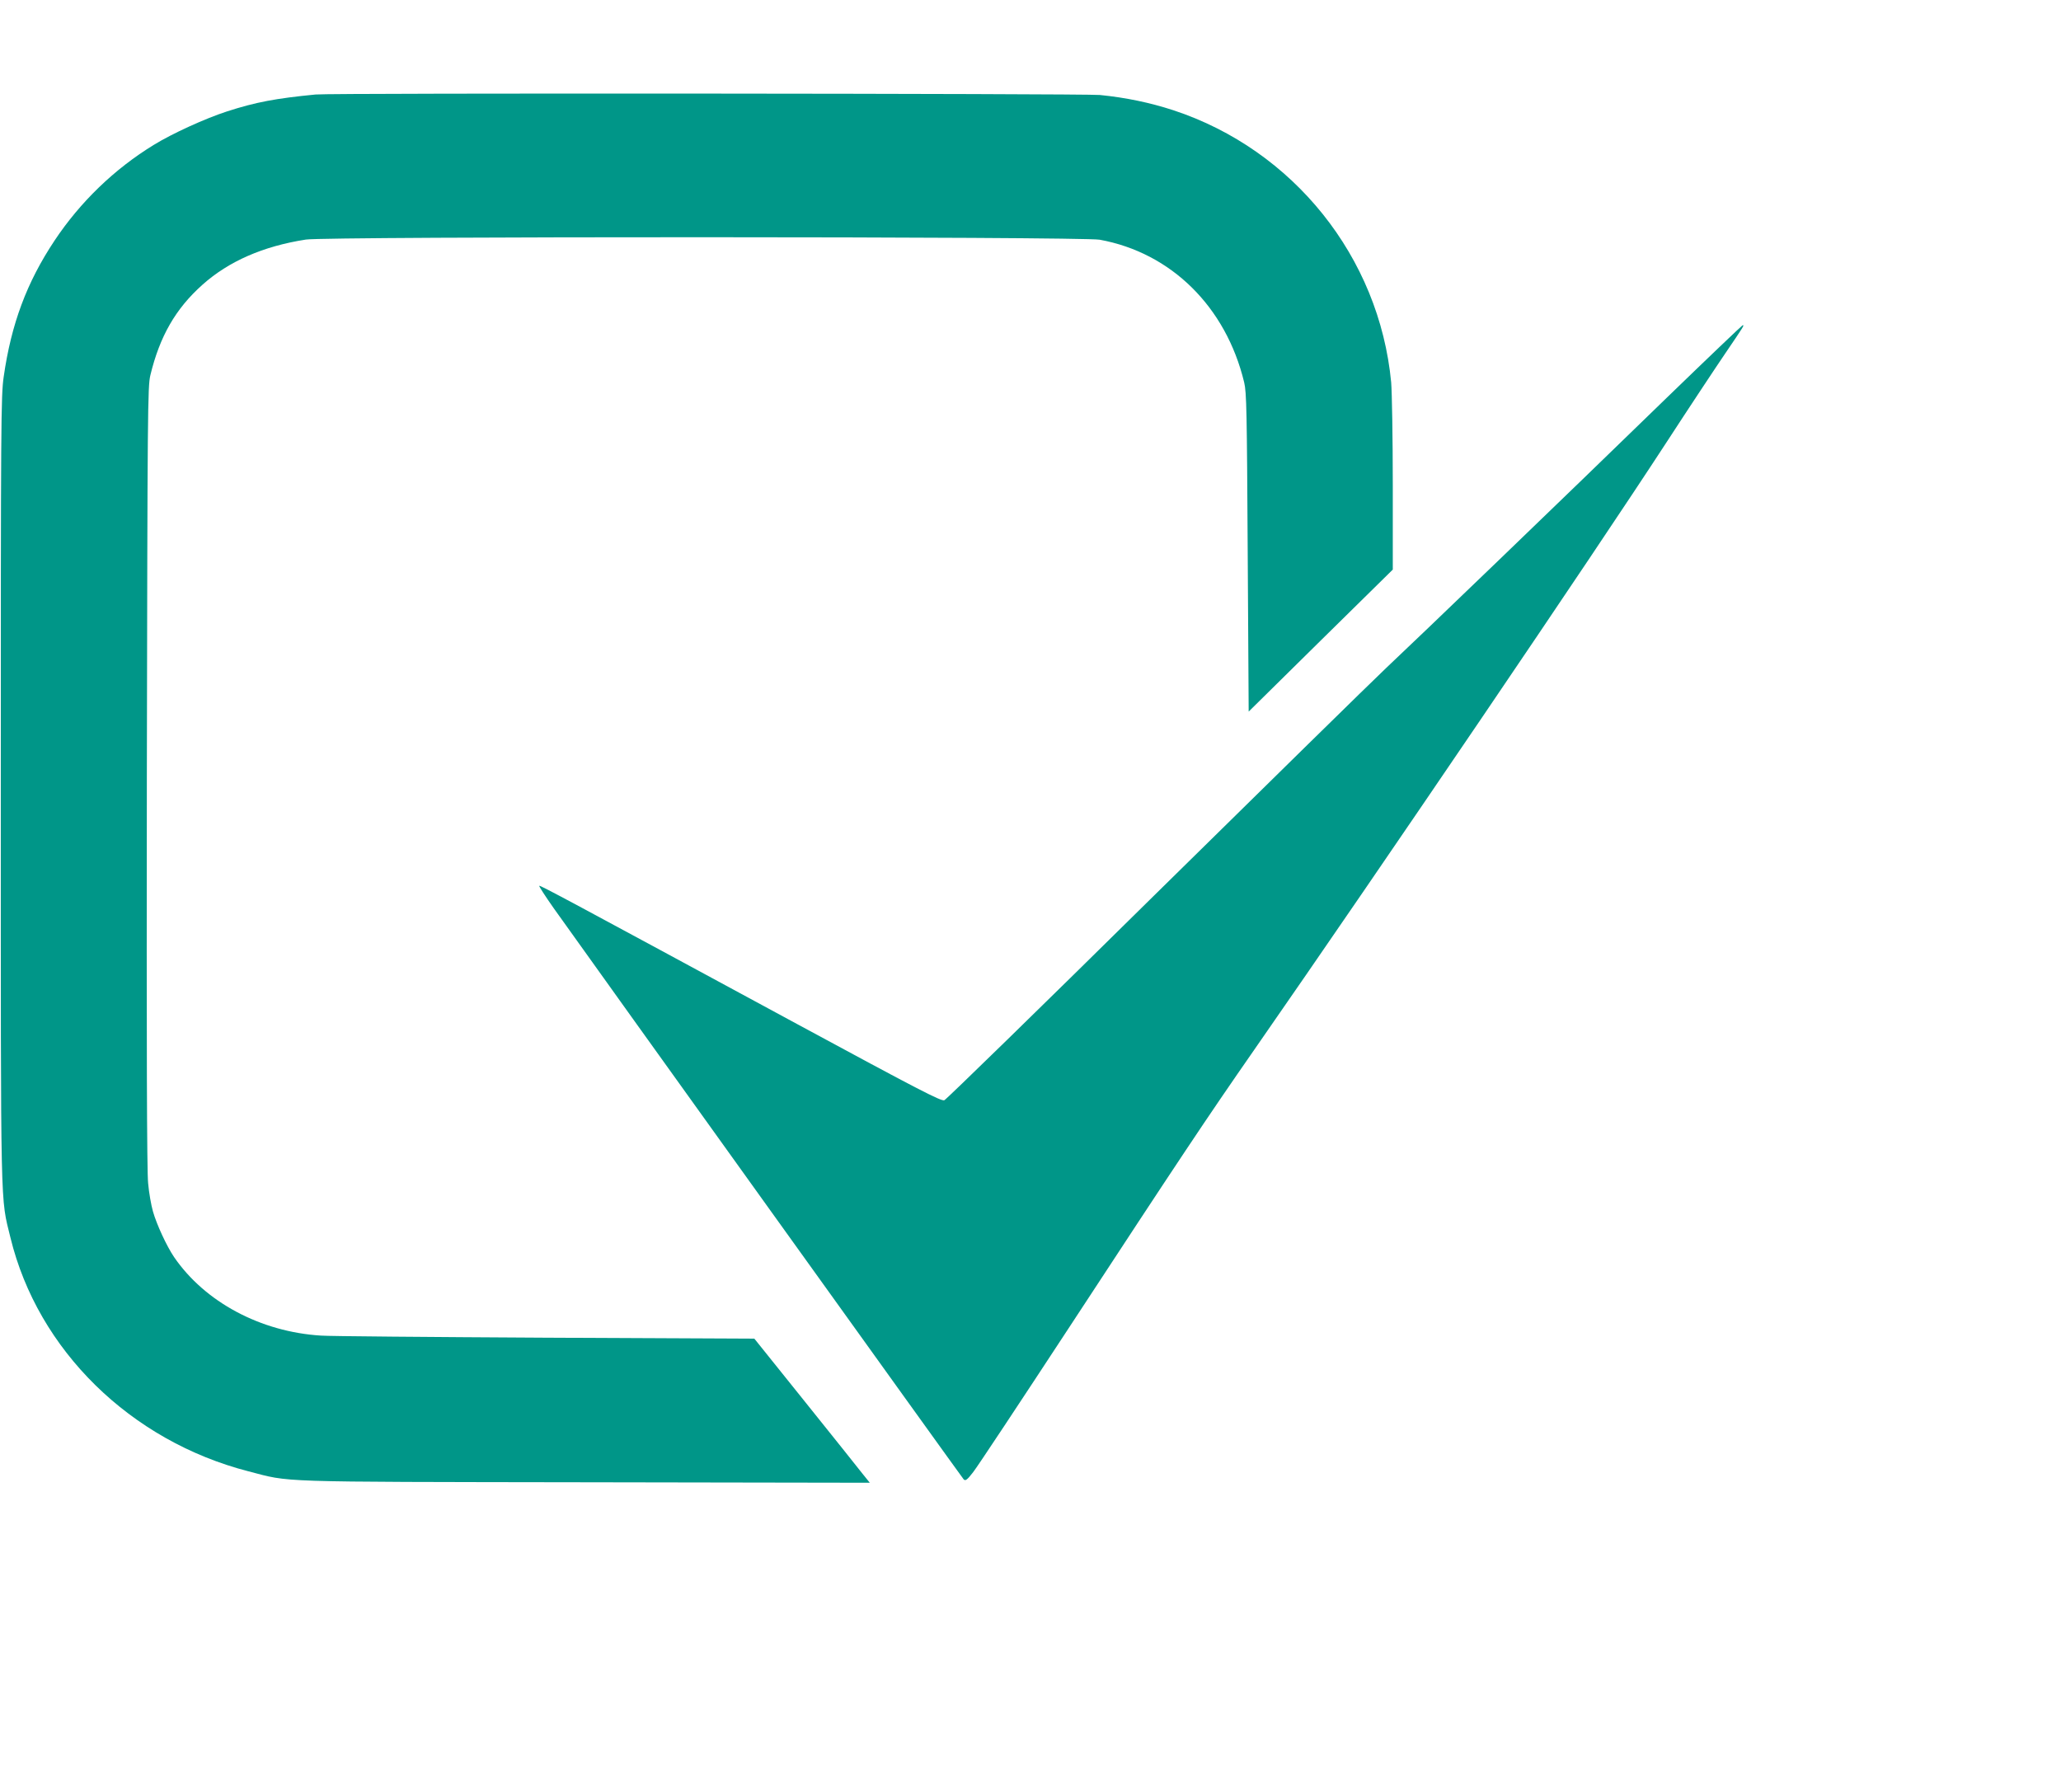<?xml version="1.0" standalone="no"?>
<!DOCTYPE svg PUBLIC "-//W3C//DTD SVG 20010904//EN"
 "http://www.w3.org/TR/2001/REC-SVG-20010904/DTD/svg10.dtd">
<svg version="1.0" xmlns="http://www.w3.org/2000/svg"
 width="1280pt" height="1113pt" viewBox="0 0 1280 1113"
 preserveAspectRatio="xMidYMid meet">
<g transform="translate(0,1113) scale(0.1,-0.1)"
fill="#009688" stroke="none">
<path d="M1960 10543 c-246 -24 -371 -47 -550 -105 -133 -43 -340 -137 -455
-208 -245 -150 -457 -355 -616 -594 -173 -260 -269 -518 -316 -846 -17 -117
-18 -275 -18 -2565 0 -2685 -3 -2523 60 -2783 170 -698 745 -1262 1478 -1451
267 -69 133 -65 2090 -68 l1769 -3 -46 57 c-25 32 -186 234 -358 448 l-313
390 -1300 6 c-715 4 -1341 9 -1391 13 -376 23 -722 209 -913 488 -46 68 -108
202 -131 283 -11 38 -25 117 -30 175 -8 72 -10 859 -8 2525 4 2291 5 2424 22
2495 58 240 156 412 323 561 163 146 378 240 643 281 129 20 4822 19 4930 -1
444 -81 784 -417 897 -886 15 -62 17 -178 22 -1058 l6 -987 447 441 448 441 0
526 c0 290 -5 577 -10 637 -74 778 -607 1444 -1352 1690 -147 48 -297 79 -457
95 -94 9 -4777 13 -4871 3z"/>
<path d="M10350 8658 c-652 -634 -1546 -1494 -1741 -1677 -90 -85 -739 -722
-1443 -1415 -703 -694 -1289 -1265 -1301 -1270 -19 -8 -160 65 -916 474 -1419
768 -1592 861 -1600 858 -3 -2 37 -64 89 -138 230 -324 2535 -3536 2547 -3549
11 -11 21 -4 59 45 26 33 292 435 593 894 695 1061 850 1294 1153 1730 804
1157 2104 3073 2555 3765 147 226 314 478 370 560 118 174 119 175 108 175 -4
-1 -217 -204 -473 -452z"/>
</g>
</svg>
